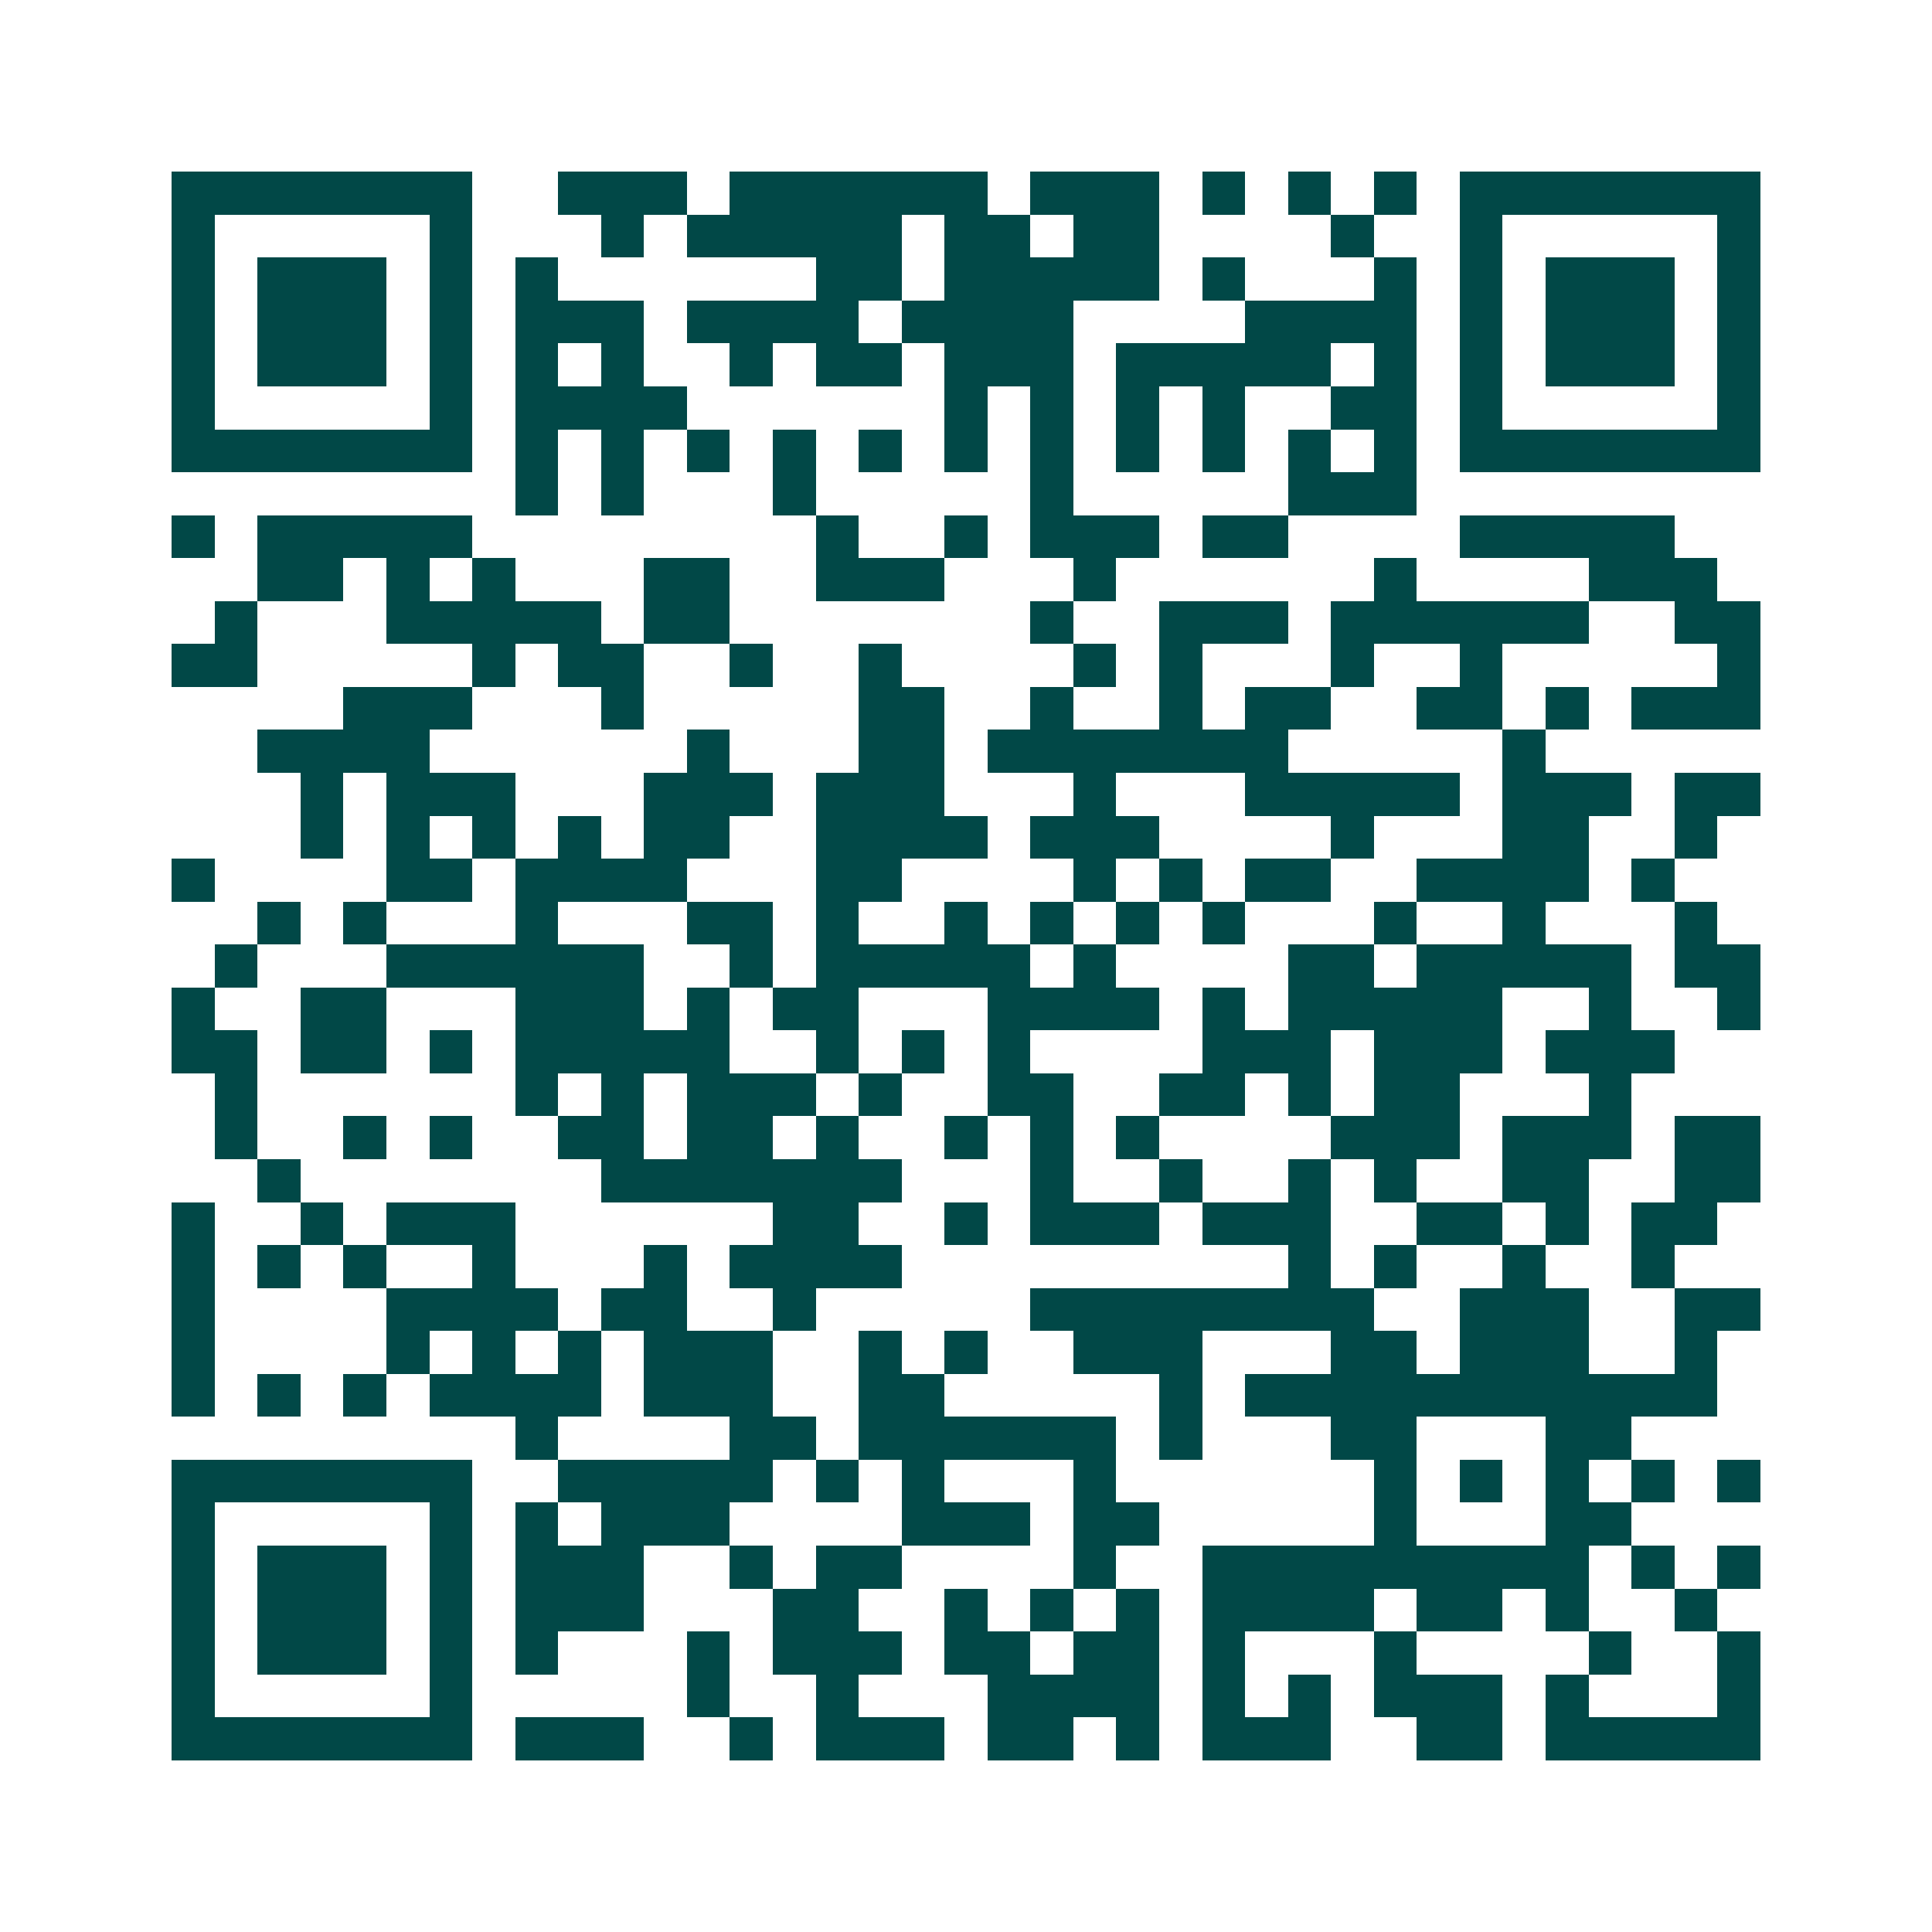 <svg xmlns="http://www.w3.org/2000/svg" width="200" height="200" viewBox="0 0 45 45" shape-rendering="crispEdges"><path fill="#ffffff" d="M0 0h45v45H0z"/><path stroke="#014847" d="M4 4.5h7m2 0h3m1 0h6m1 0h3m1 0h1m1 0h1m1 0h1m1 0h7M4 5.5h1m5 0h1m3 0h1m1 0h5m1 0h2m1 0h2m4 0h1m2 0h1m5 0h1M4 6.5h1m1 0h3m1 0h1m1 0h1m6 0h2m1 0h5m1 0h1m3 0h1m1 0h1m1 0h3m1 0h1M4 7.5h1m1 0h3m1 0h1m1 0h3m1 0h4m1 0h4m4 0h4m1 0h1m1 0h3m1 0h1M4 8.5h1m1 0h3m1 0h1m1 0h1m1 0h1m2 0h1m1 0h2m1 0h3m1 0h5m1 0h1m1 0h1m1 0h3m1 0h1M4 9.5h1m5 0h1m1 0h4m6 0h1m1 0h1m1 0h1m1 0h1m2 0h2m1 0h1m5 0h1M4 10.5h7m1 0h1m1 0h1m1 0h1m1 0h1m1 0h1m1 0h1m1 0h1m1 0h1m1 0h1m1 0h1m1 0h1m1 0h7M12 11.5h1m1 0h1m3 0h1m5 0h1m5 0h3M4 12.5h1m1 0h5m8 0h1m2 0h1m1 0h3m1 0h2m4 0h5M6 13.5h2m1 0h1m1 0h1m3 0h2m2 0h3m3 0h1m6 0h1m4 0h3M5 14.5h1m3 0h5m1 0h2m7 0h1m2 0h3m1 0h6m2 0h2M4 15.5h2m5 0h1m1 0h2m2 0h1m2 0h1m4 0h1m1 0h1m3 0h1m2 0h1m5 0h1M8 16.5h3m3 0h1m5 0h2m2 0h1m2 0h1m1 0h2m2 0h2m1 0h1m1 0h3M6 17.5h4m6 0h1m3 0h2m1 0h7m5 0h1M7 18.5h1m1 0h3m3 0h3m1 0h3m3 0h1m3 0h5m1 0h3m1 0h2M7 19.5h1m1 0h1m1 0h1m1 0h1m1 0h2m2 0h4m1 0h3m4 0h1m3 0h2m2 0h1M4 20.5h1m4 0h2m1 0h4m3 0h2m4 0h1m1 0h1m1 0h2m2 0h4m1 0h1M6 21.5h1m1 0h1m3 0h1m3 0h2m1 0h1m2 0h1m1 0h1m1 0h1m1 0h1m3 0h1m2 0h1m3 0h1M5 22.5h1m3 0h6m2 0h1m1 0h5m1 0h1m4 0h2m1 0h5m1 0h2M4 23.5h1m2 0h2m3 0h3m1 0h1m1 0h2m3 0h4m1 0h1m1 0h5m2 0h1m2 0h1M4 24.5h2m1 0h2m1 0h1m1 0h5m2 0h1m1 0h1m1 0h1m4 0h3m1 0h3m1 0h3M5 25.5h1m6 0h1m1 0h1m1 0h3m1 0h1m2 0h2m2 0h2m1 0h1m1 0h2m3 0h1M5 26.5h1m2 0h1m1 0h1m2 0h2m1 0h2m1 0h1m2 0h1m1 0h1m1 0h1m4 0h3m1 0h3m1 0h2M6 27.5h1m7 0h7m3 0h1m2 0h1m2 0h1m1 0h1m2 0h2m2 0h2M4 28.5h1m2 0h1m1 0h3m6 0h2m2 0h1m1 0h3m1 0h3m2 0h2m1 0h1m1 0h2M4 29.5h1m1 0h1m1 0h1m2 0h1m3 0h1m1 0h4m9 0h1m1 0h1m2 0h1m2 0h1M4 30.5h1m4 0h4m1 0h2m2 0h1m5 0h8m2 0h3m2 0h2M4 31.5h1m4 0h1m1 0h1m1 0h1m1 0h3m2 0h1m1 0h1m2 0h3m3 0h2m1 0h3m2 0h1M4 32.5h1m1 0h1m1 0h1m1 0h4m1 0h3m2 0h2m5 0h1m1 0h11M12 33.5h1m4 0h2m1 0h6m1 0h1m3 0h2m3 0h2M4 34.5h7m2 0h5m1 0h1m1 0h1m3 0h1m6 0h1m1 0h1m1 0h1m1 0h1m1 0h1M4 35.5h1m5 0h1m1 0h1m1 0h3m4 0h3m1 0h2m5 0h1m3 0h2M4 36.5h1m1 0h3m1 0h1m1 0h3m2 0h1m1 0h2m4 0h1m2 0h9m1 0h1m1 0h1M4 37.5h1m1 0h3m1 0h1m1 0h3m3 0h2m2 0h1m1 0h1m1 0h1m1 0h4m1 0h2m1 0h1m2 0h1M4 38.5h1m1 0h3m1 0h1m1 0h1m3 0h1m1 0h3m1 0h2m1 0h2m1 0h1m3 0h1m4 0h1m2 0h1M4 39.5h1m5 0h1m5 0h1m2 0h1m3 0h4m1 0h1m1 0h1m1 0h3m1 0h1m3 0h1M4 40.5h7m1 0h3m2 0h1m1 0h3m1 0h2m1 0h1m1 0h3m2 0h2m1 0h5"/></svg>
